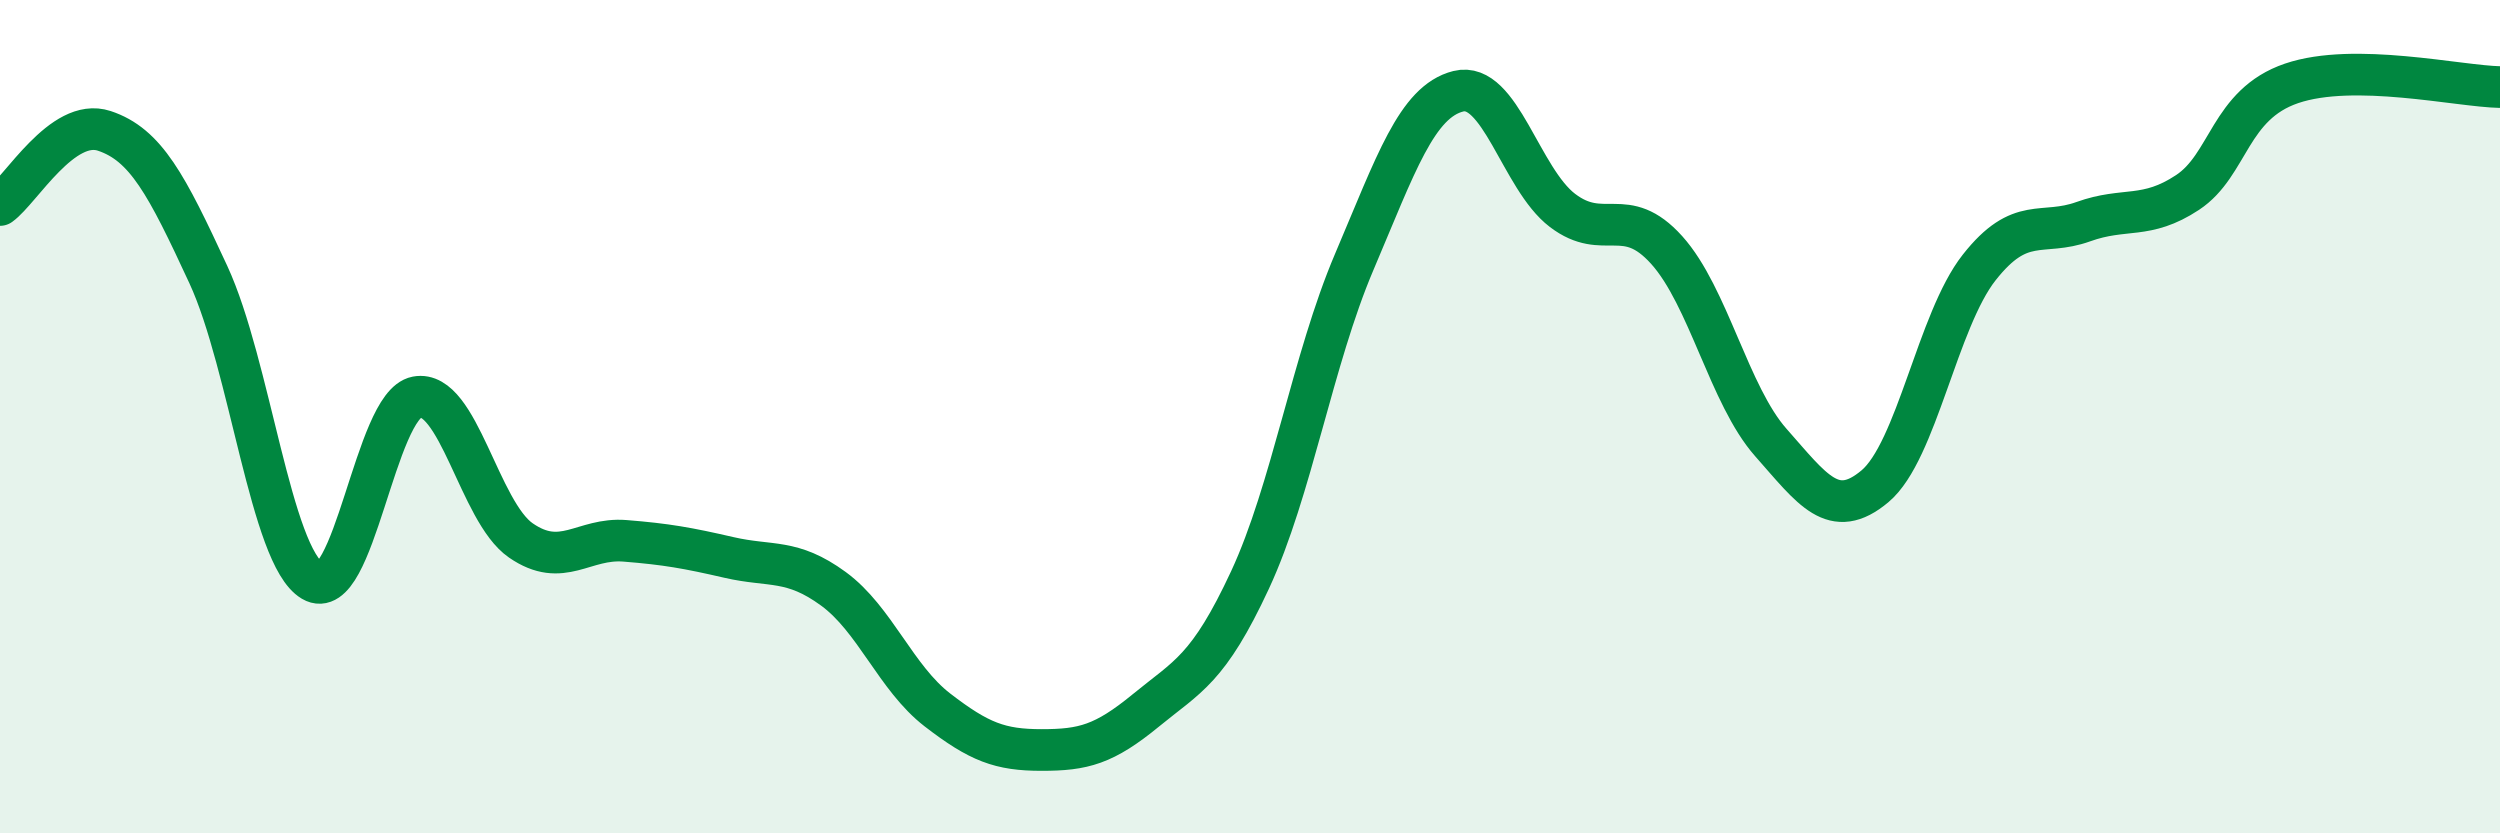 
    <svg width="60" height="20" viewBox="0 0 60 20" xmlns="http://www.w3.org/2000/svg">
      <path
        d="M 0,4.92 C 0.5,4.56 1.5,2.81 2.5,3.14 C 3.5,3.47 4,4.43 5,6.59 C 6,8.75 6.5,13.35 7.5,13.94 C 8.5,14.53 9,9.72 10,9.53 C 11,9.34 11.5,12.28 12.5,12.97 C 13.5,13.66 14,12.9 15,12.98 C 16,13.06 16.5,13.15 17.5,13.38 C 18.5,13.61 19,13.4 20,14.13 C 21,14.86 21.5,16.27 22.5,17.04 C 23.5,17.81 24,18 25,18 C 26,18 26.5,17.87 27.5,17.05 C 28.5,16.23 29,16.07 30,13.92 C 31,11.77 31.5,8.64 32.5,6.29 C 33.5,3.94 34,2.44 35,2.19 C 36,1.94 36.5,4.29 37.5,5.05 C 38.5,5.81 39,4.89 40,6 C 41,7.11 41.5,9.49 42.5,10.62 C 43.5,11.75 44,12.51 45,11.67 C 46,10.83 46.5,7.69 47.5,6.42 C 48.5,5.15 49,5.68 50,5.32 C 51,4.96 51.5,5.28 52.5,4.62 C 53.5,3.96 53.5,2.51 55,2 C 56.5,1.49 59,2.07 60,2.09L60 20L0 20Z"
        fill="#008740"
        opacity="0.1"
        stroke-linecap="round"
        stroke-linejoin="round"
      />
      <path
        d="M 0,4.92 C 0.5,4.56 1.5,2.81 2.5,3.14 C 3.5,3.47 4,4.43 5,6.59 C 6,8.75 6.5,13.35 7.5,13.94 C 8.5,14.53 9,9.72 10,9.53 C 11,9.34 11.5,12.28 12.5,12.97 C 13.5,13.66 14,12.9 15,12.98 C 16,13.06 16.5,13.15 17.5,13.38 C 18.5,13.61 19,13.4 20,14.13 C 21,14.86 21.5,16.27 22.5,17.04 C 23.5,17.81 24,18 25,18 C 26,18 26.5,17.87 27.5,17.05 C 28.5,16.23 29,16.07 30,13.92 C 31,11.77 31.5,8.64 32.5,6.29 C 33.5,3.94 34,2.44 35,2.19 C 36,1.94 36.5,4.29 37.5,5.05 C 38.5,5.81 39,4.89 40,6 C 41,7.11 41.5,9.49 42.5,10.62 C 43.5,11.75 44,12.51 45,11.67 C 46,10.83 46.5,7.69 47.5,6.42 C 48.5,5.15 49,5.68 50,5.32 C 51,4.96 51.5,5.28 52.5,4.62 C 53.5,3.96 53.5,2.51 55,2 C 56.5,1.49 59,2.07 60,2.09"
        stroke="#008740"
        stroke-width="1"
        fill="none"
        stroke-linecap="round"
        stroke-linejoin="round"
      />
    </svg>
  